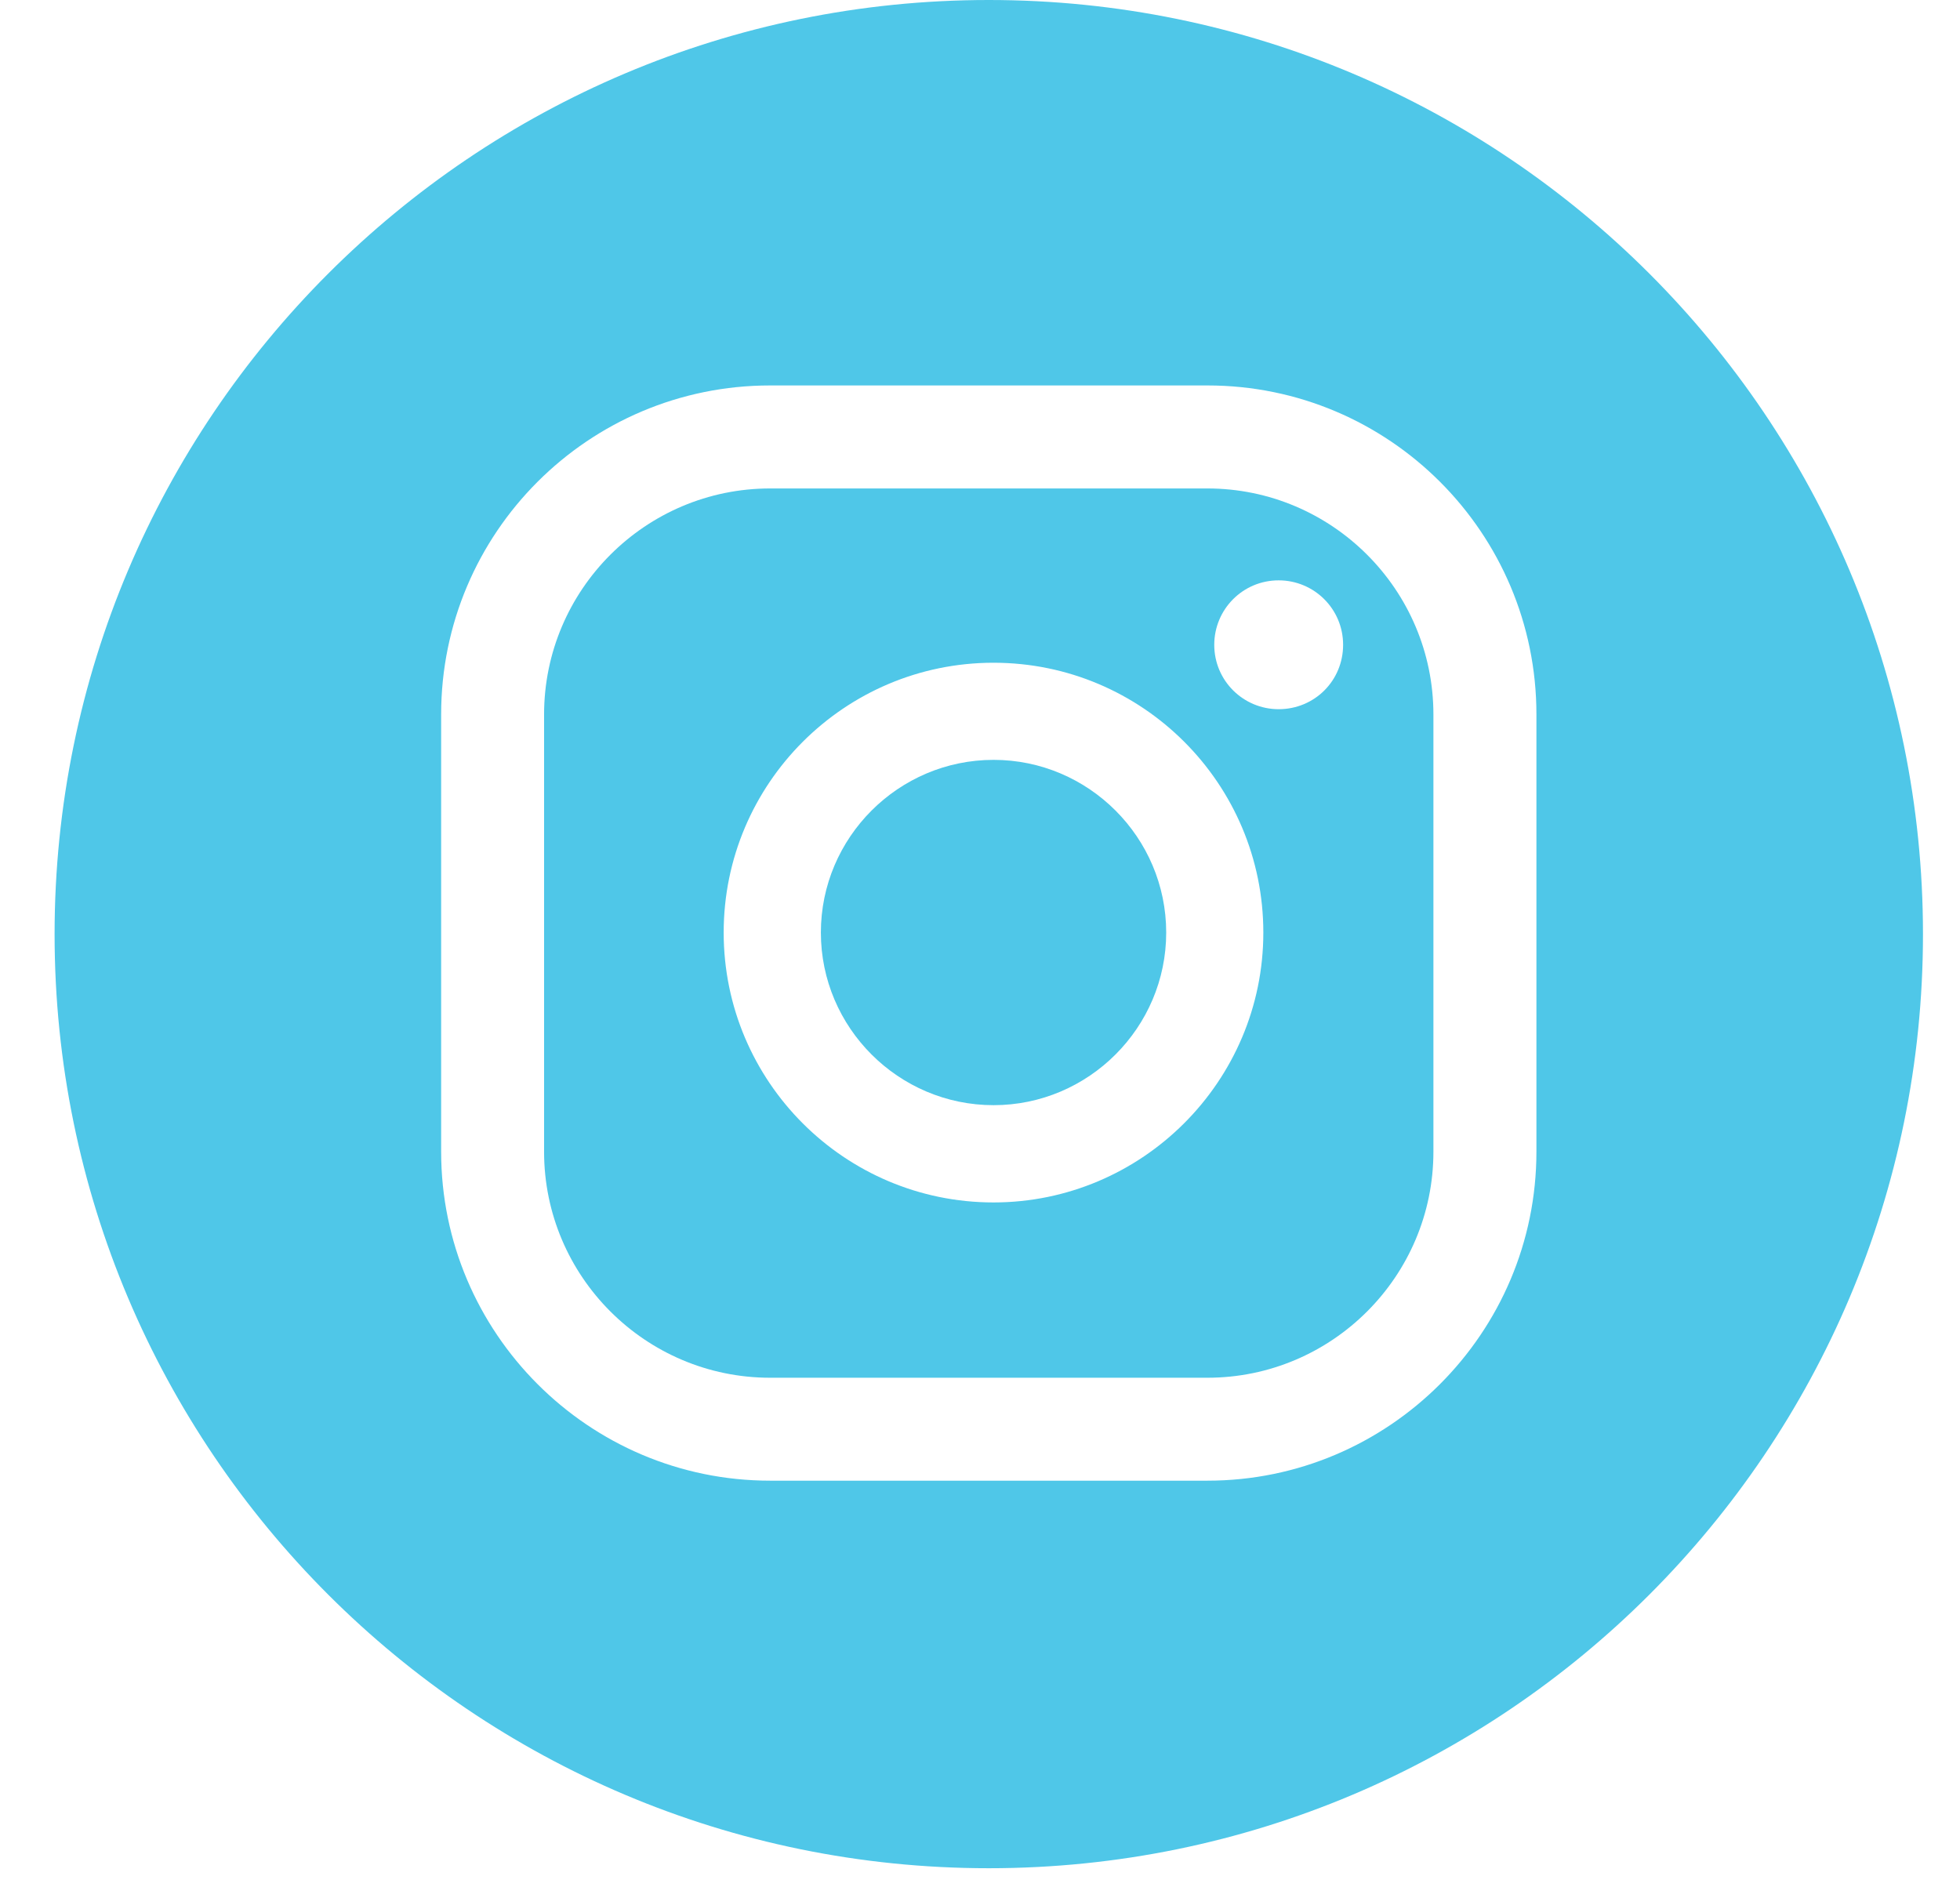 <svg width="27" height="26" viewBox="0 0 27 26" fill="none" xmlns="http://www.w3.org/2000/svg">
<path d="M16.632 6.729H10.609C8.892 6.729 7.495 8.126 7.495 9.843V15.866C7.495 17.583 8.892 18.98 10.609 18.98H16.632C18.349 18.98 19.746 17.583 19.746 15.866V9.843C19.746 8.126 18.349 6.729 16.632 6.729ZM13.686 16.565C11.635 16.565 9.969 14.899 9.969 12.847C9.969 10.796 11.635 9.13 13.686 9.13C15.738 9.13 17.403 10.796 17.403 12.847C17.403 14.899 15.73 16.565 13.686 16.565ZM17.614 9.77C17.127 9.77 16.727 9.377 16.727 8.883C16.727 8.395 17.12 7.995 17.614 7.995C18.102 7.995 18.502 8.388 18.502 8.883C18.502 9.377 18.109 9.77 17.614 9.77Z" fill="#4FC7E8"/>
<path d="M13.687 10.468C12.377 10.468 11.308 11.537 11.308 12.847C11.308 14.156 12.377 15.225 13.687 15.225C14.996 15.225 16.065 14.156 16.065 12.847C16.065 11.537 14.996 10.468 13.687 10.468Z" fill="#4FC7E8"/>
<path d="M13.621 0C6.514 0 0.752 5.761 0.752 12.869C0.752 19.976 6.514 25.737 13.621 25.737C20.728 25.737 26.49 19.976 26.49 12.869C26.49 5.761 20.728 0 13.621 0ZM21.165 15.866C21.165 18.368 19.128 20.398 16.633 20.398H10.609C8.107 20.398 6.077 18.361 6.077 15.866V9.842C6.077 7.34 8.107 5.31 10.609 5.31H16.633C19.135 5.31 21.165 7.34 21.165 9.842V15.866Z" fill="#4FC7E8"/>
</svg>
